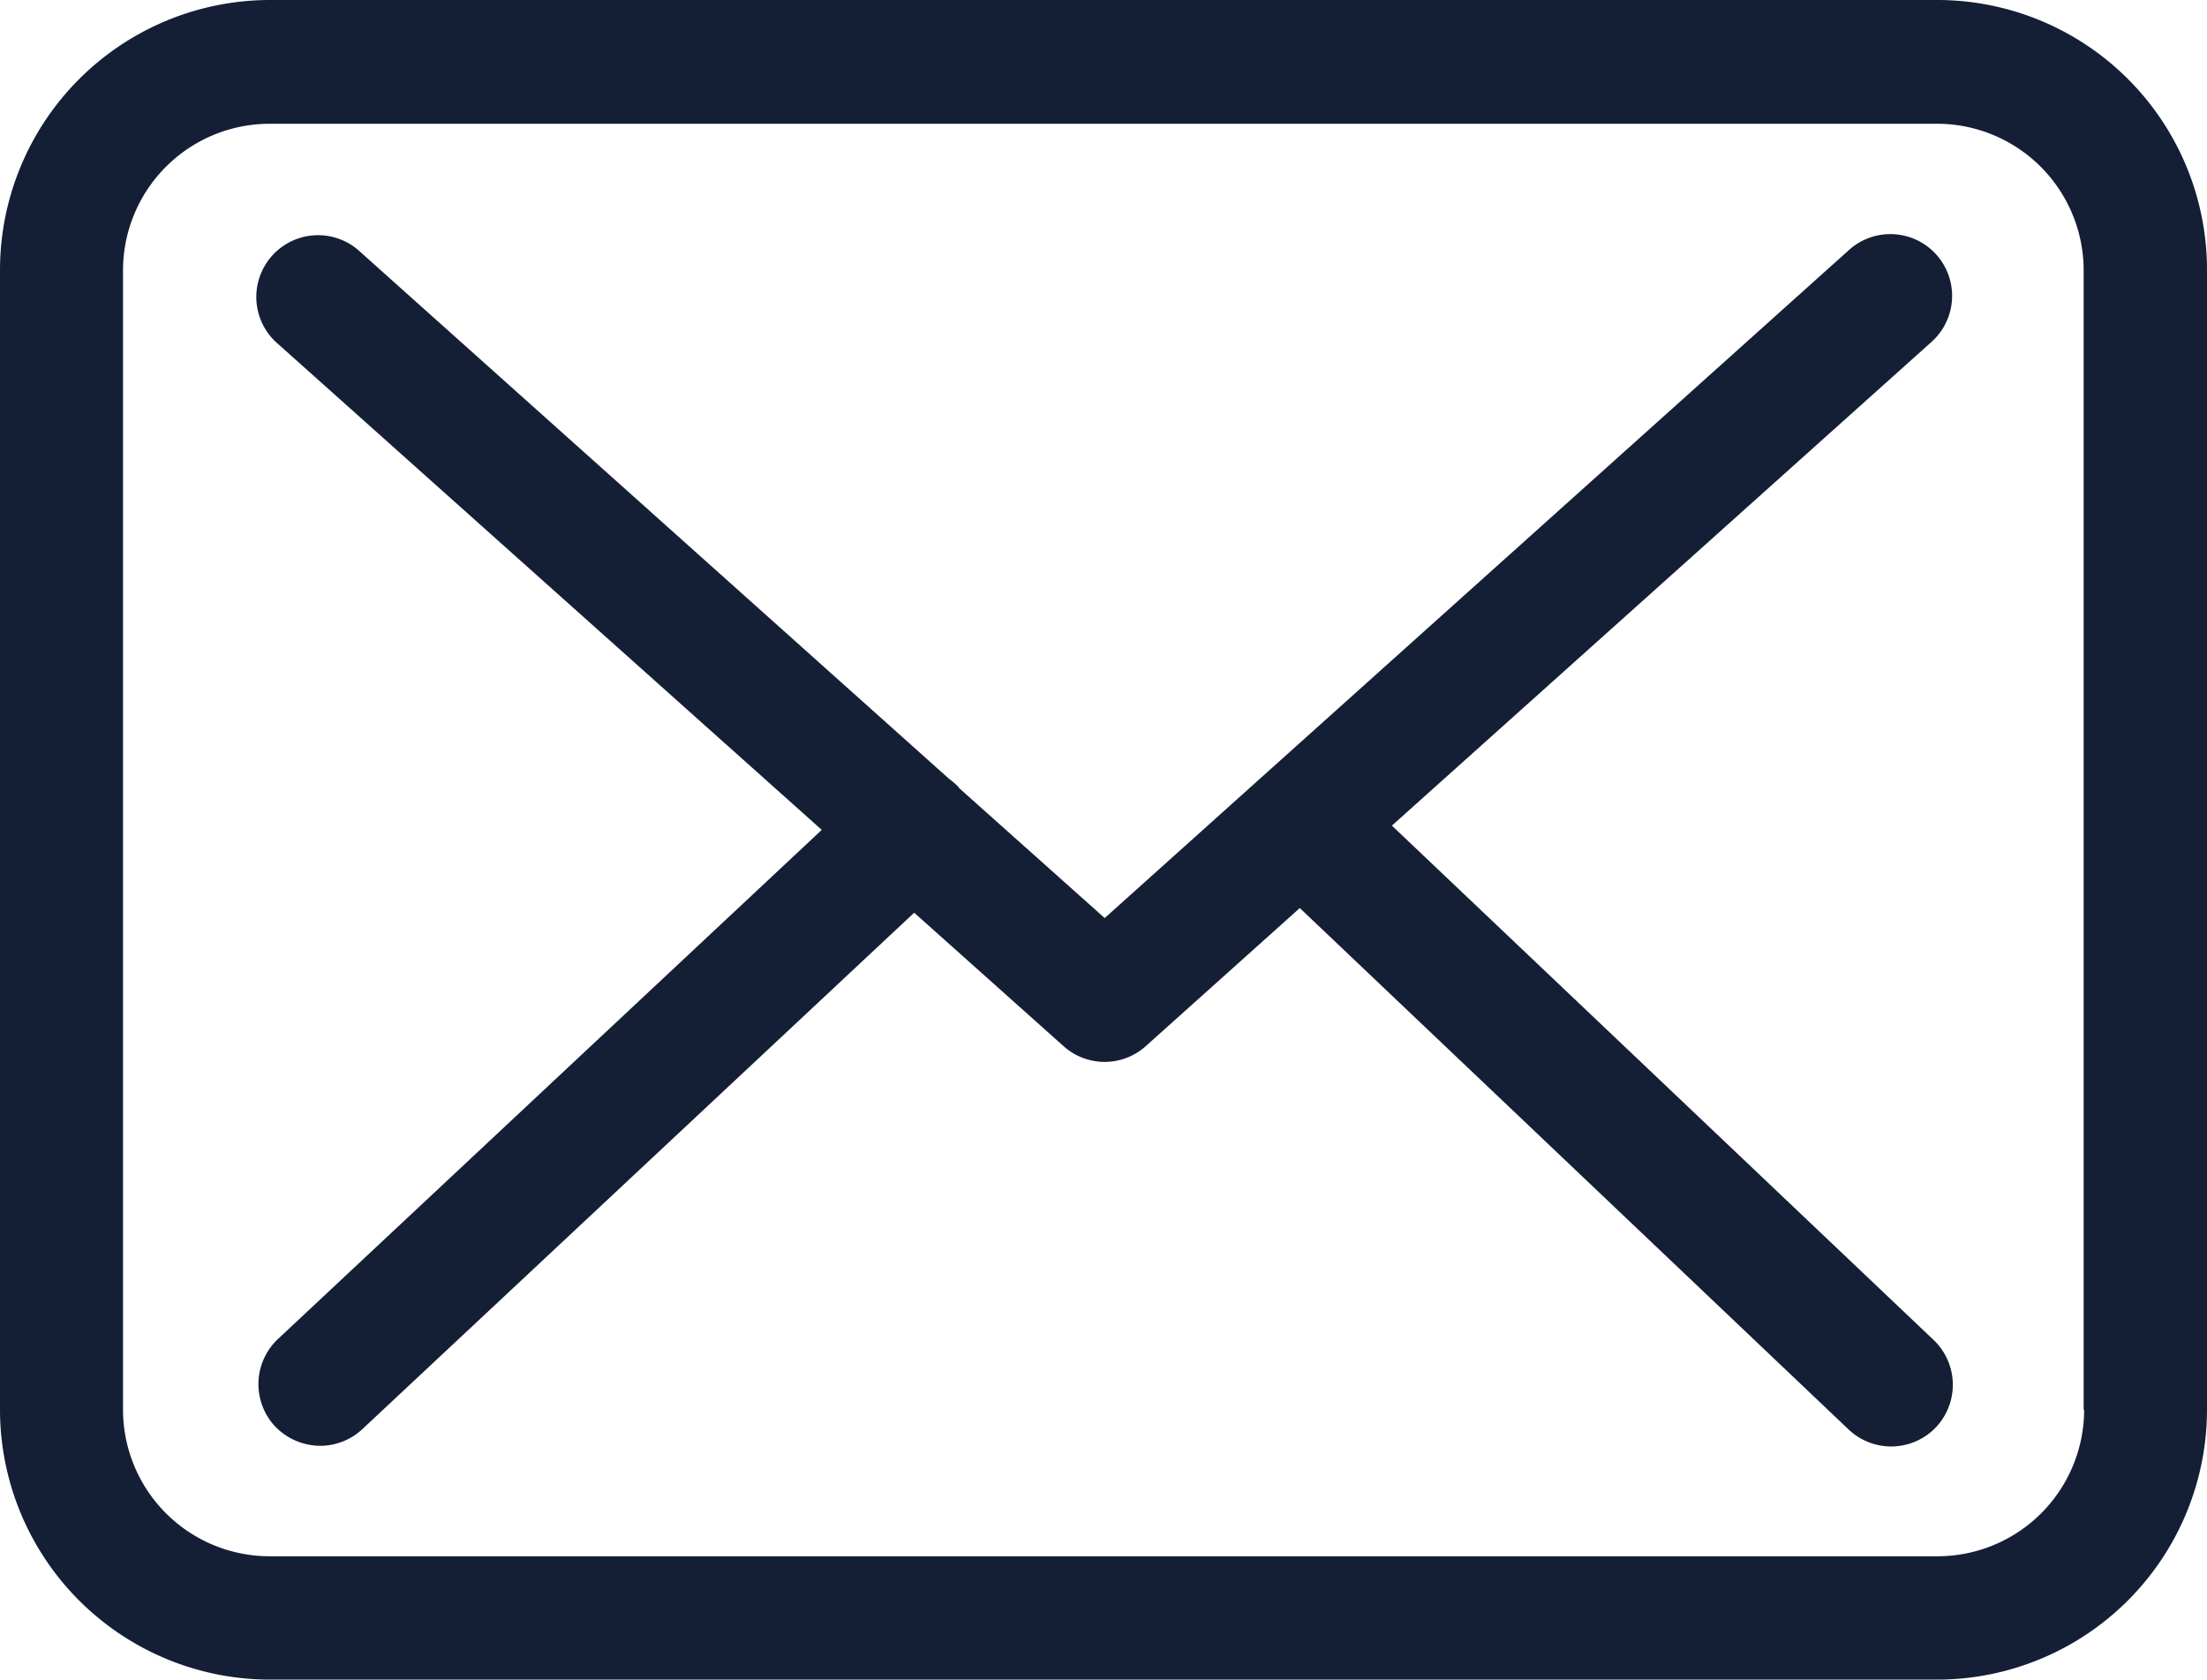 <svg xmlns="http://www.w3.org/2000/svg" width="26.911" height="20.48" viewBox="0 0 26.911 20.48">
  <g id="mail" transform="translate(0 -57.75)">
    <g id="Group_77" data-name="Group 77" transform="translate(0 57.75)">
      <path id="Path_6612" data-name="Path 6612" d="M23.626,57.75H3.291A3.294,3.294,0,0,0,0,61.041v13.9A3.294,3.294,0,0,0,3.291,78.23H23.62a3.294,3.294,0,0,0,3.291-3.291V61.046A3.29,3.29,0,0,0,23.626,57.75Zm1.787,17.189a1.789,1.789,0,0,1-1.787,1.787H3.291A1.789,1.789,0,0,1,1.5,74.939V61.046a1.789,1.789,0,0,1,1.787-1.787H23.62a1.789,1.789,0,0,1,1.787,1.787V74.939Z" transform="translate(0 -57.75)" fill="#141f35"/>
      <path id="Path_6613" data-name="Path 6613" d="M69.62,116.121l6.582-5.9a.753.753,0,0,0-1.008-1.119l-9.076,8.146-1.771-1.581c-.006-.006-.011-.011-.011-.017a1.114,1.114,0,0,0-.123-.106l-7.205-6.448a.753.753,0,0,0-1,1.125l6.66,5.952-6.632,6.209A.755.755,0,0,0,56,123.444a.769.769,0,0,0,.551.239.753.753,0,0,0,.512-.2l6.732-6.3,1.826,1.631a.75.75,0,0,0,1-.006l1.876-1.682,6.693,6.359a.754.754,0,0,0,1.064-.028.755.755,0,0,0-.028-1.064Z" transform="translate(-52.648 -106.054)" fill="#141f35"/>
    </g>
  </g>
</svg>
